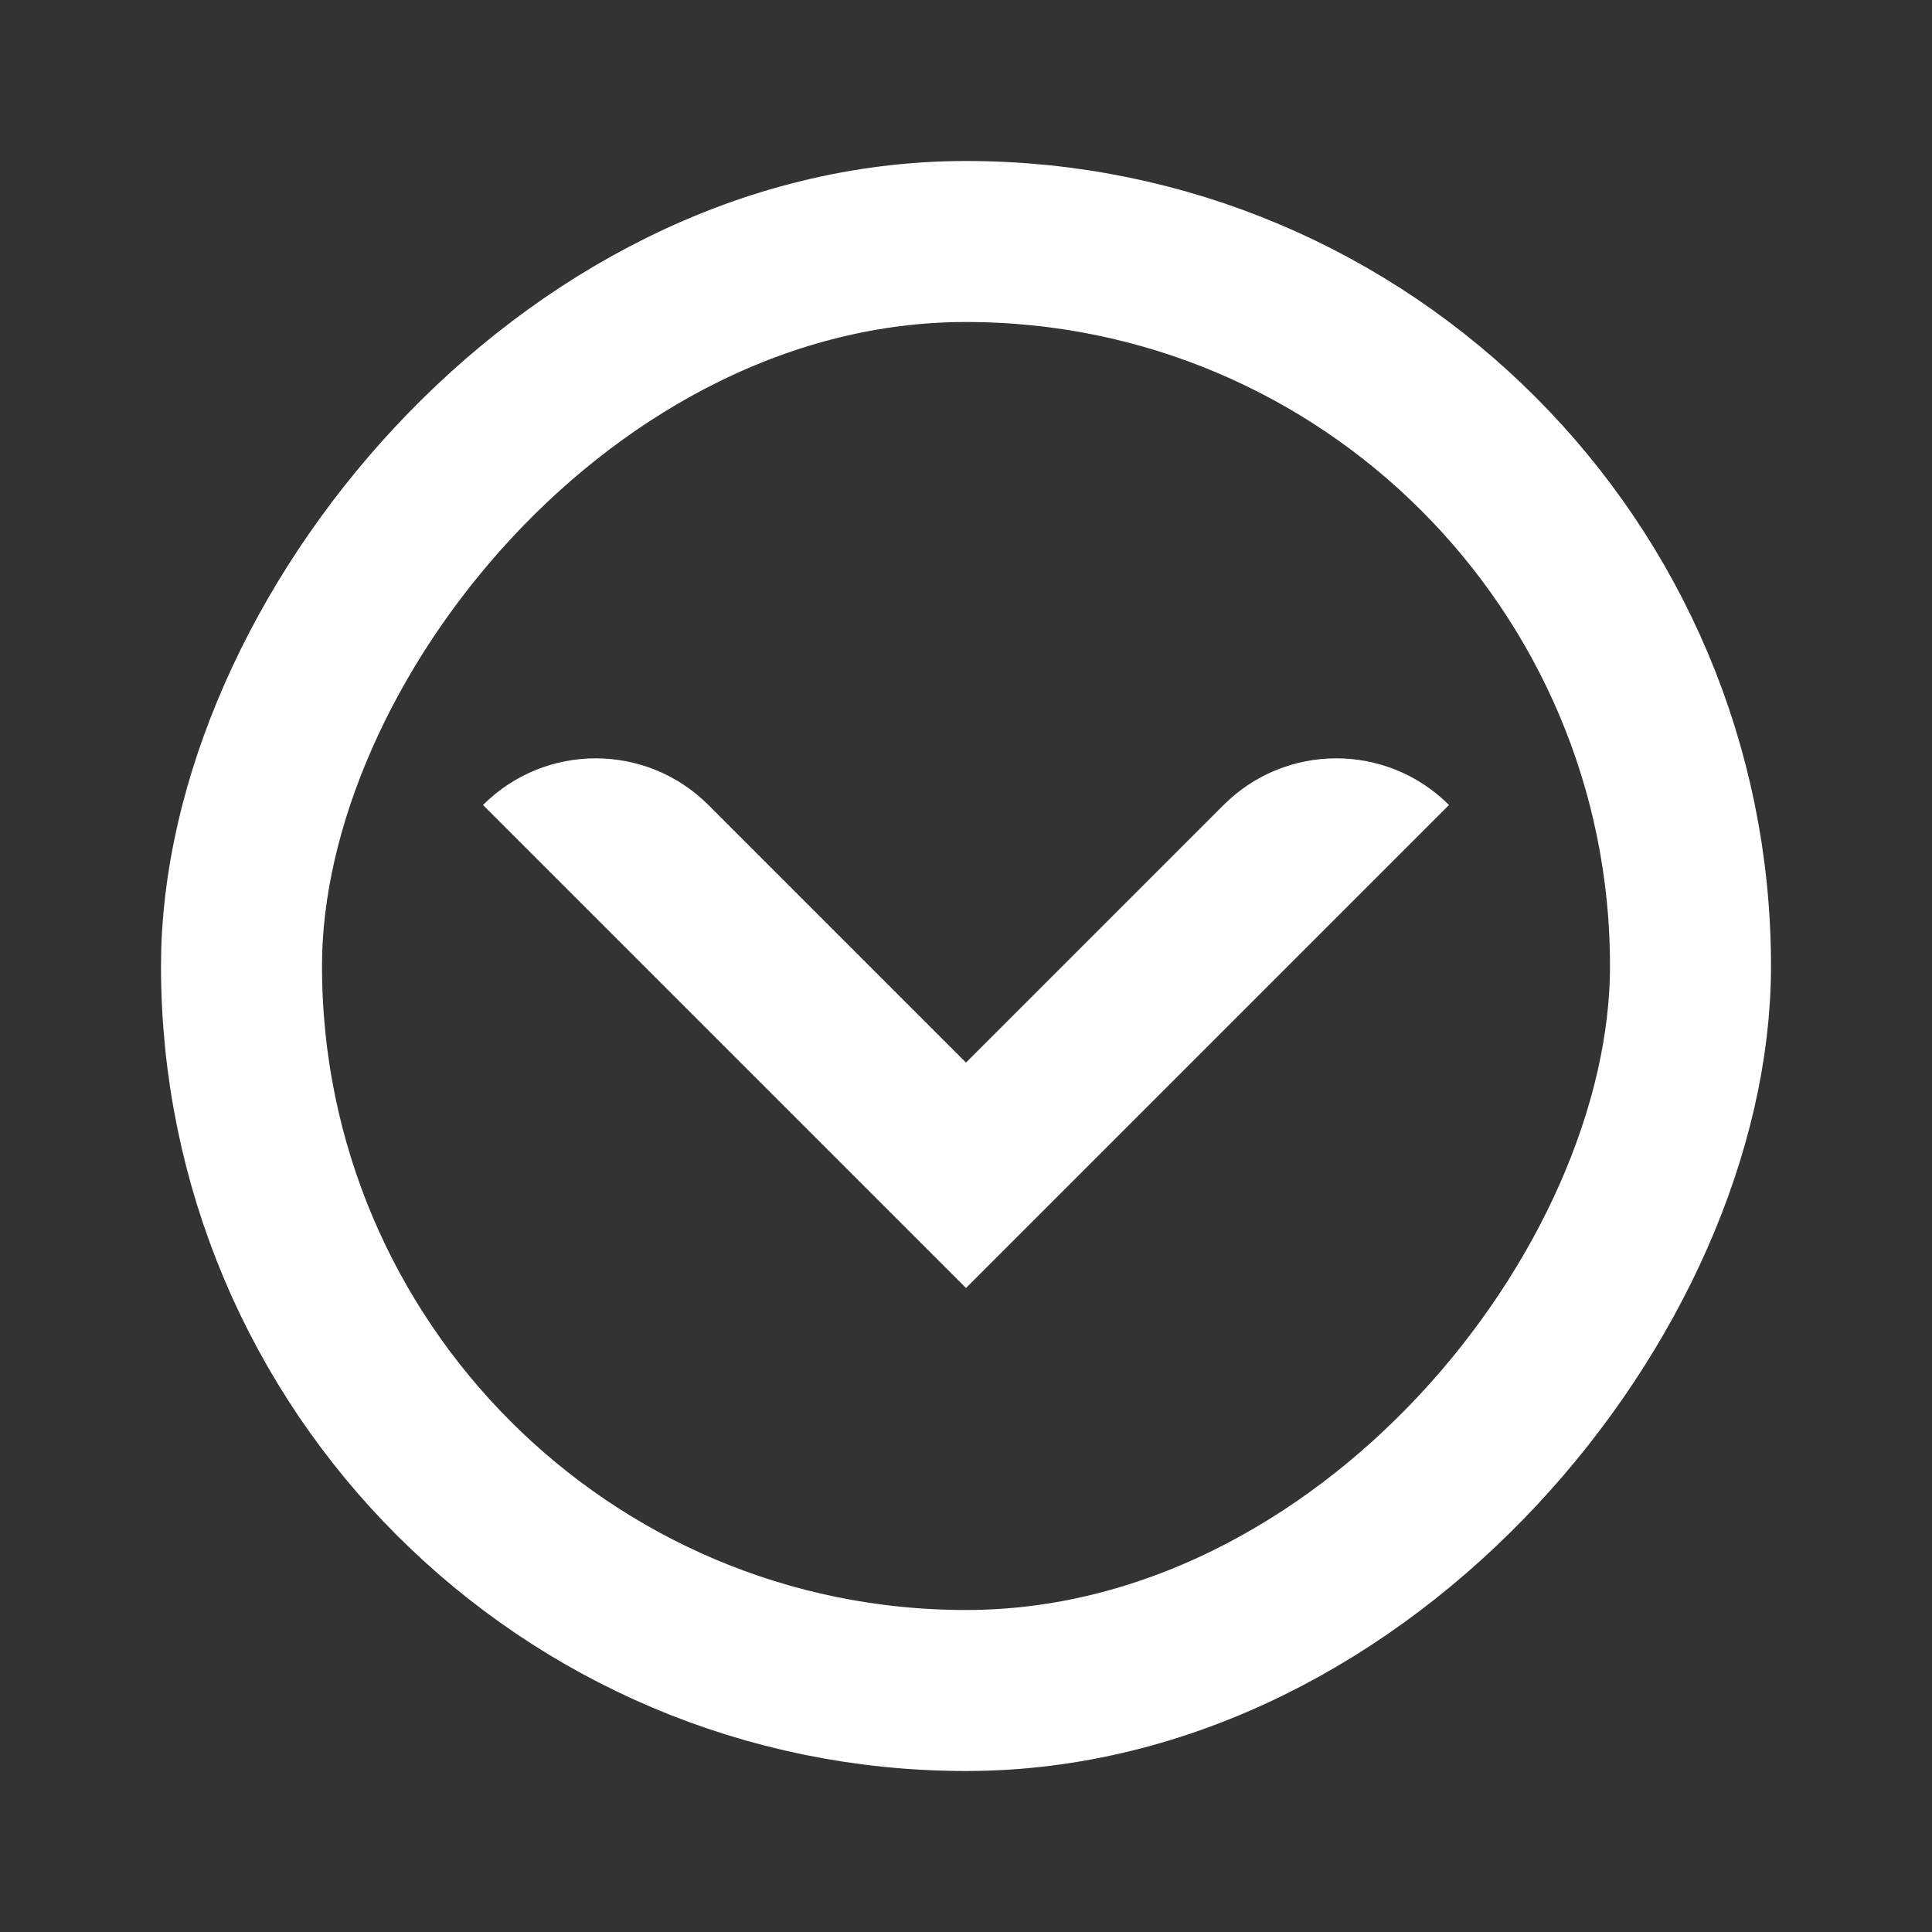 <svg width="24" height="24" viewBox="0 0 24 24" fill="none" xmlns="http://www.w3.org/2000/svg">
<rect x="0" y="0" width="24" height="24" fill="#333333" stroke="none"/>
<rect x="1" y="-1" width="18" height="18" rx="9" transform="matrix(1 0 0 -1 2 20)" stroke="white" stroke-width="2"/>
<path d="M12 13.2L15.2 10C15.973 9.227 17.227 9.227 18 10L12 16L6 10C6.773 9.227 8.027 9.227 8.8 10L12 13.2Z" fill="white"/>
</svg>
